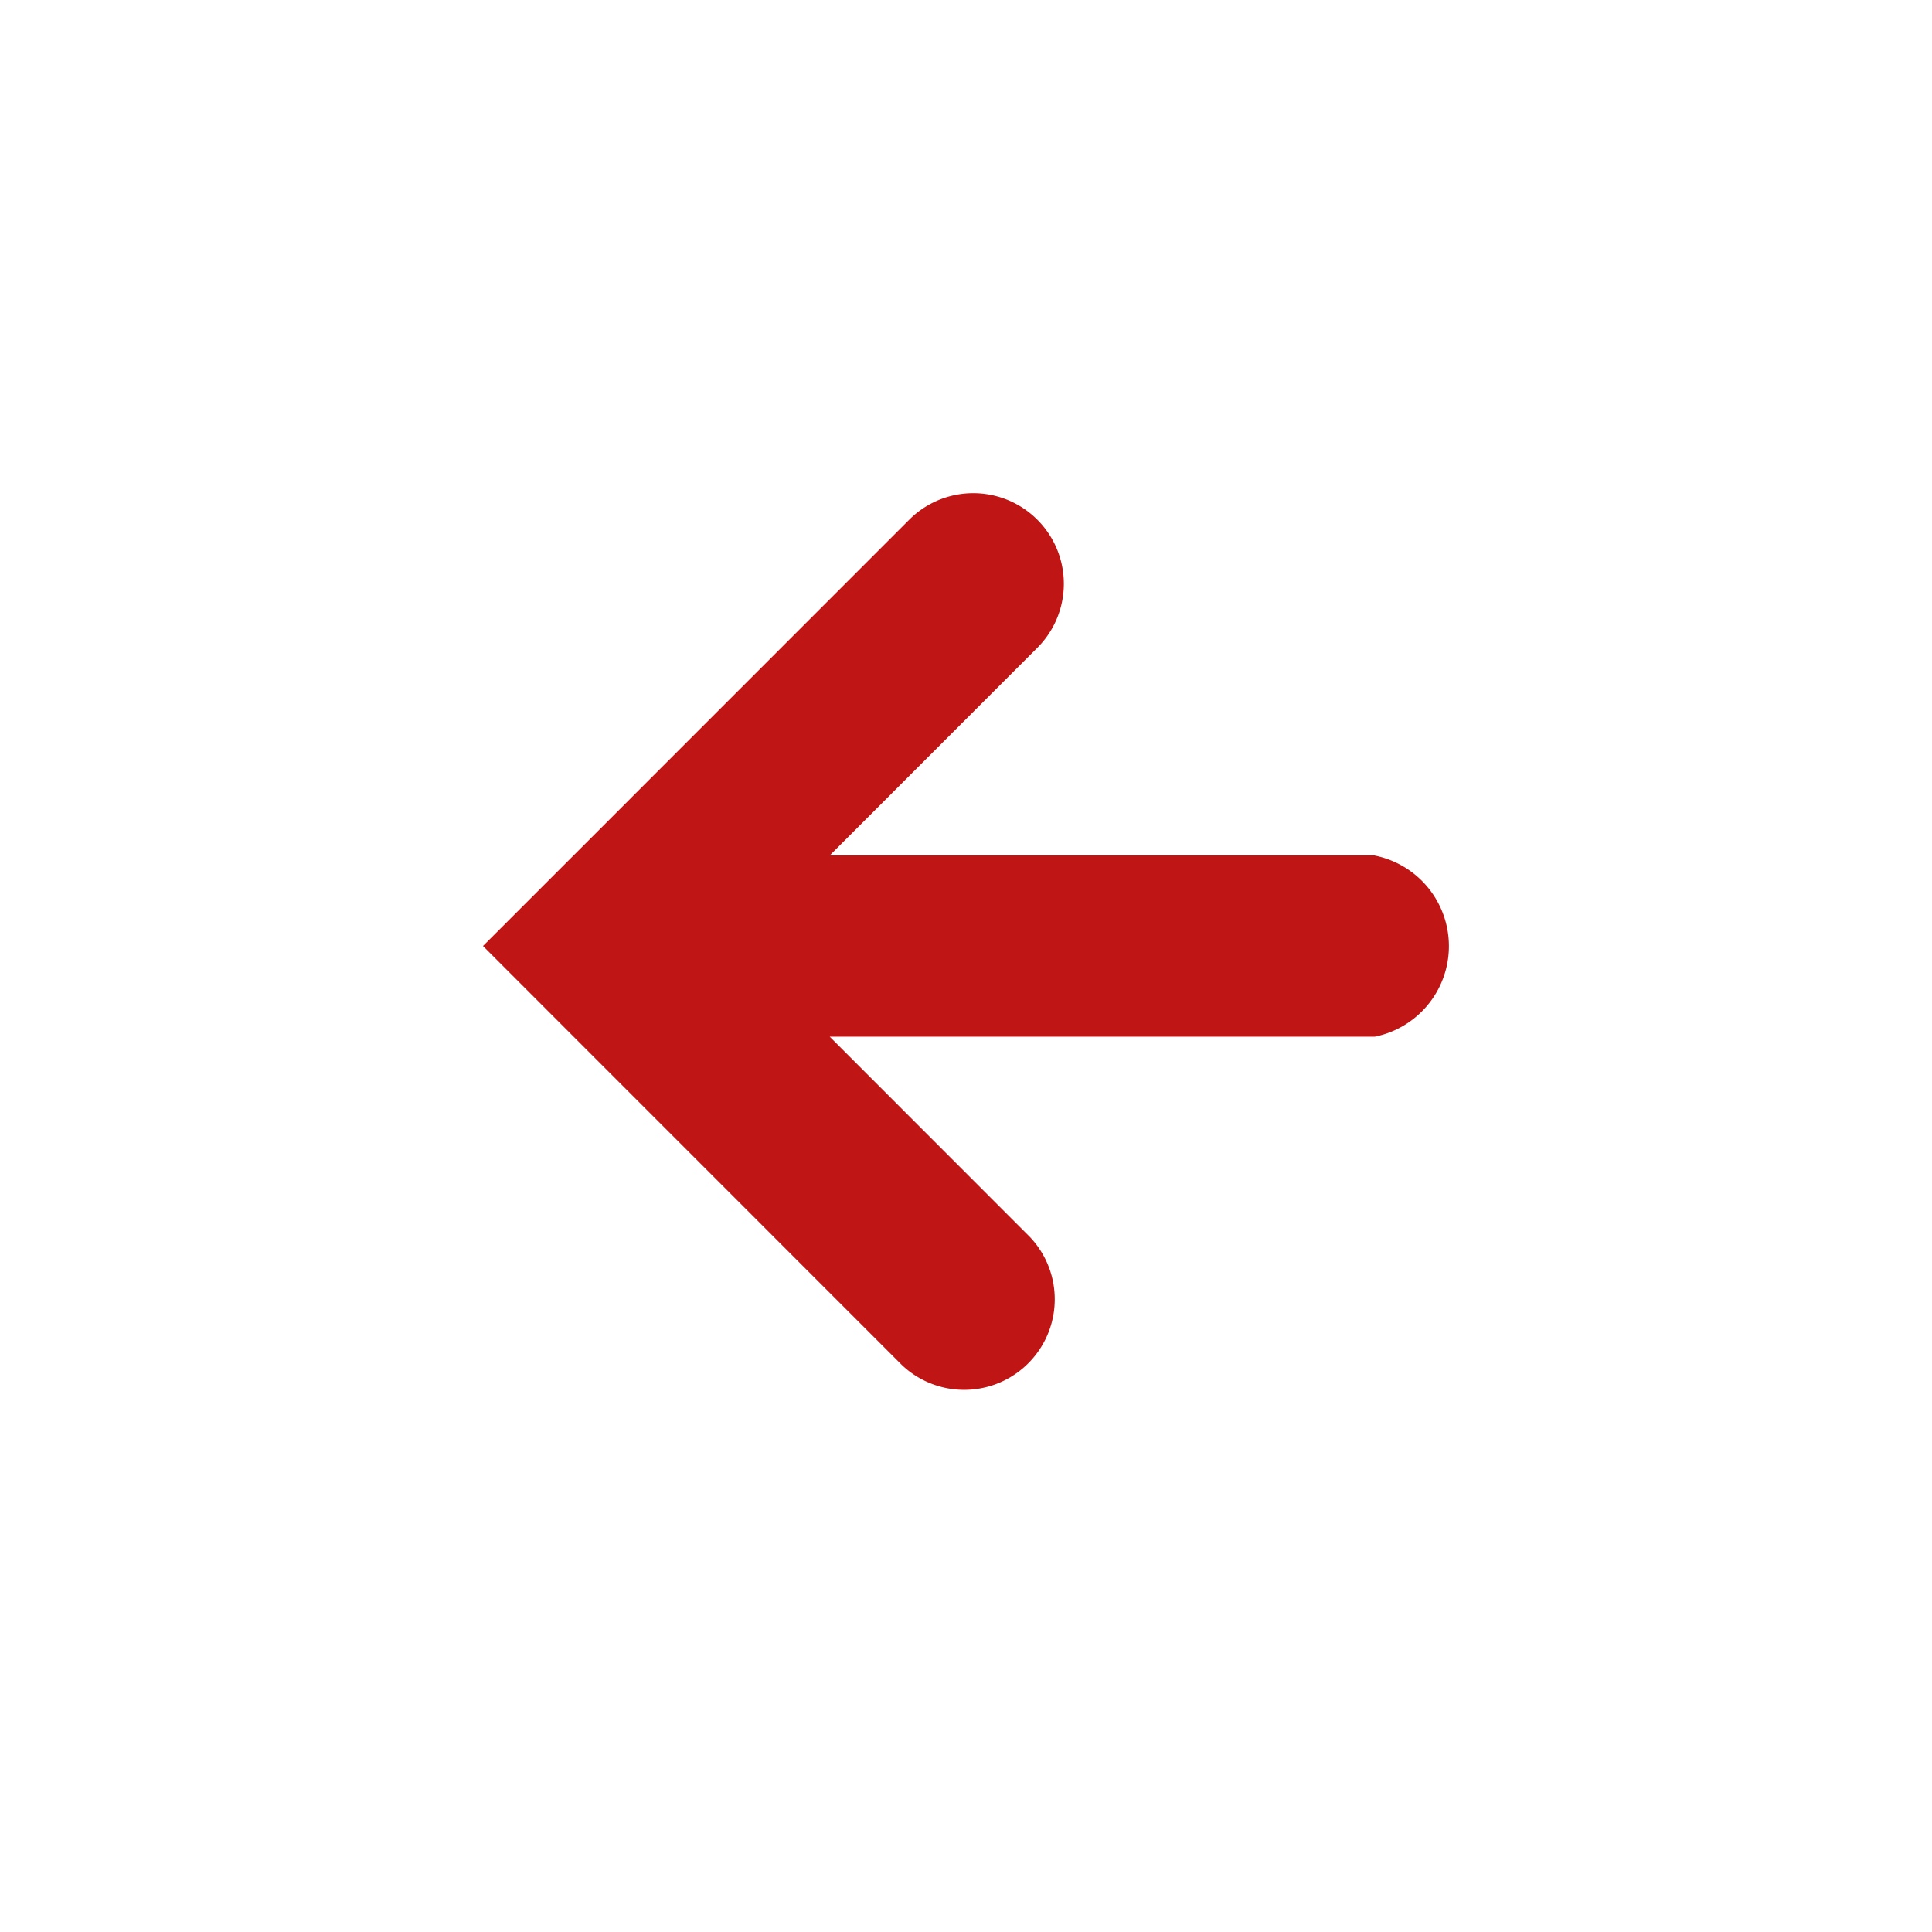 <svg xmlns="http://www.w3.org/2000/svg" width="32" height="32" viewBox="0 0 32 32"><defs><style>.a{fill:#bf1515;}.b{fill:none;}</style></defs><g transform="translate(8 -11.11)"><g transform="translate(0 19.318)"><path class="a" d="M14.771,25.279H5.743L9.181,21.84A1.5,1.5,0,0,0,7.06,19.718l-4.939,4.94L0,26.779l1.652,1.653.469.469,4.818,4.819A1.5,1.5,0,0,0,9.06,31.6L5.743,28.281H14.77a1.53,1.53,0,0,0,0-3Z" transform="translate(0 -19.318)"/></g></g><rect class="b" width="32" height="32" transform="translate(32 32) rotate(180)"/></svg>
